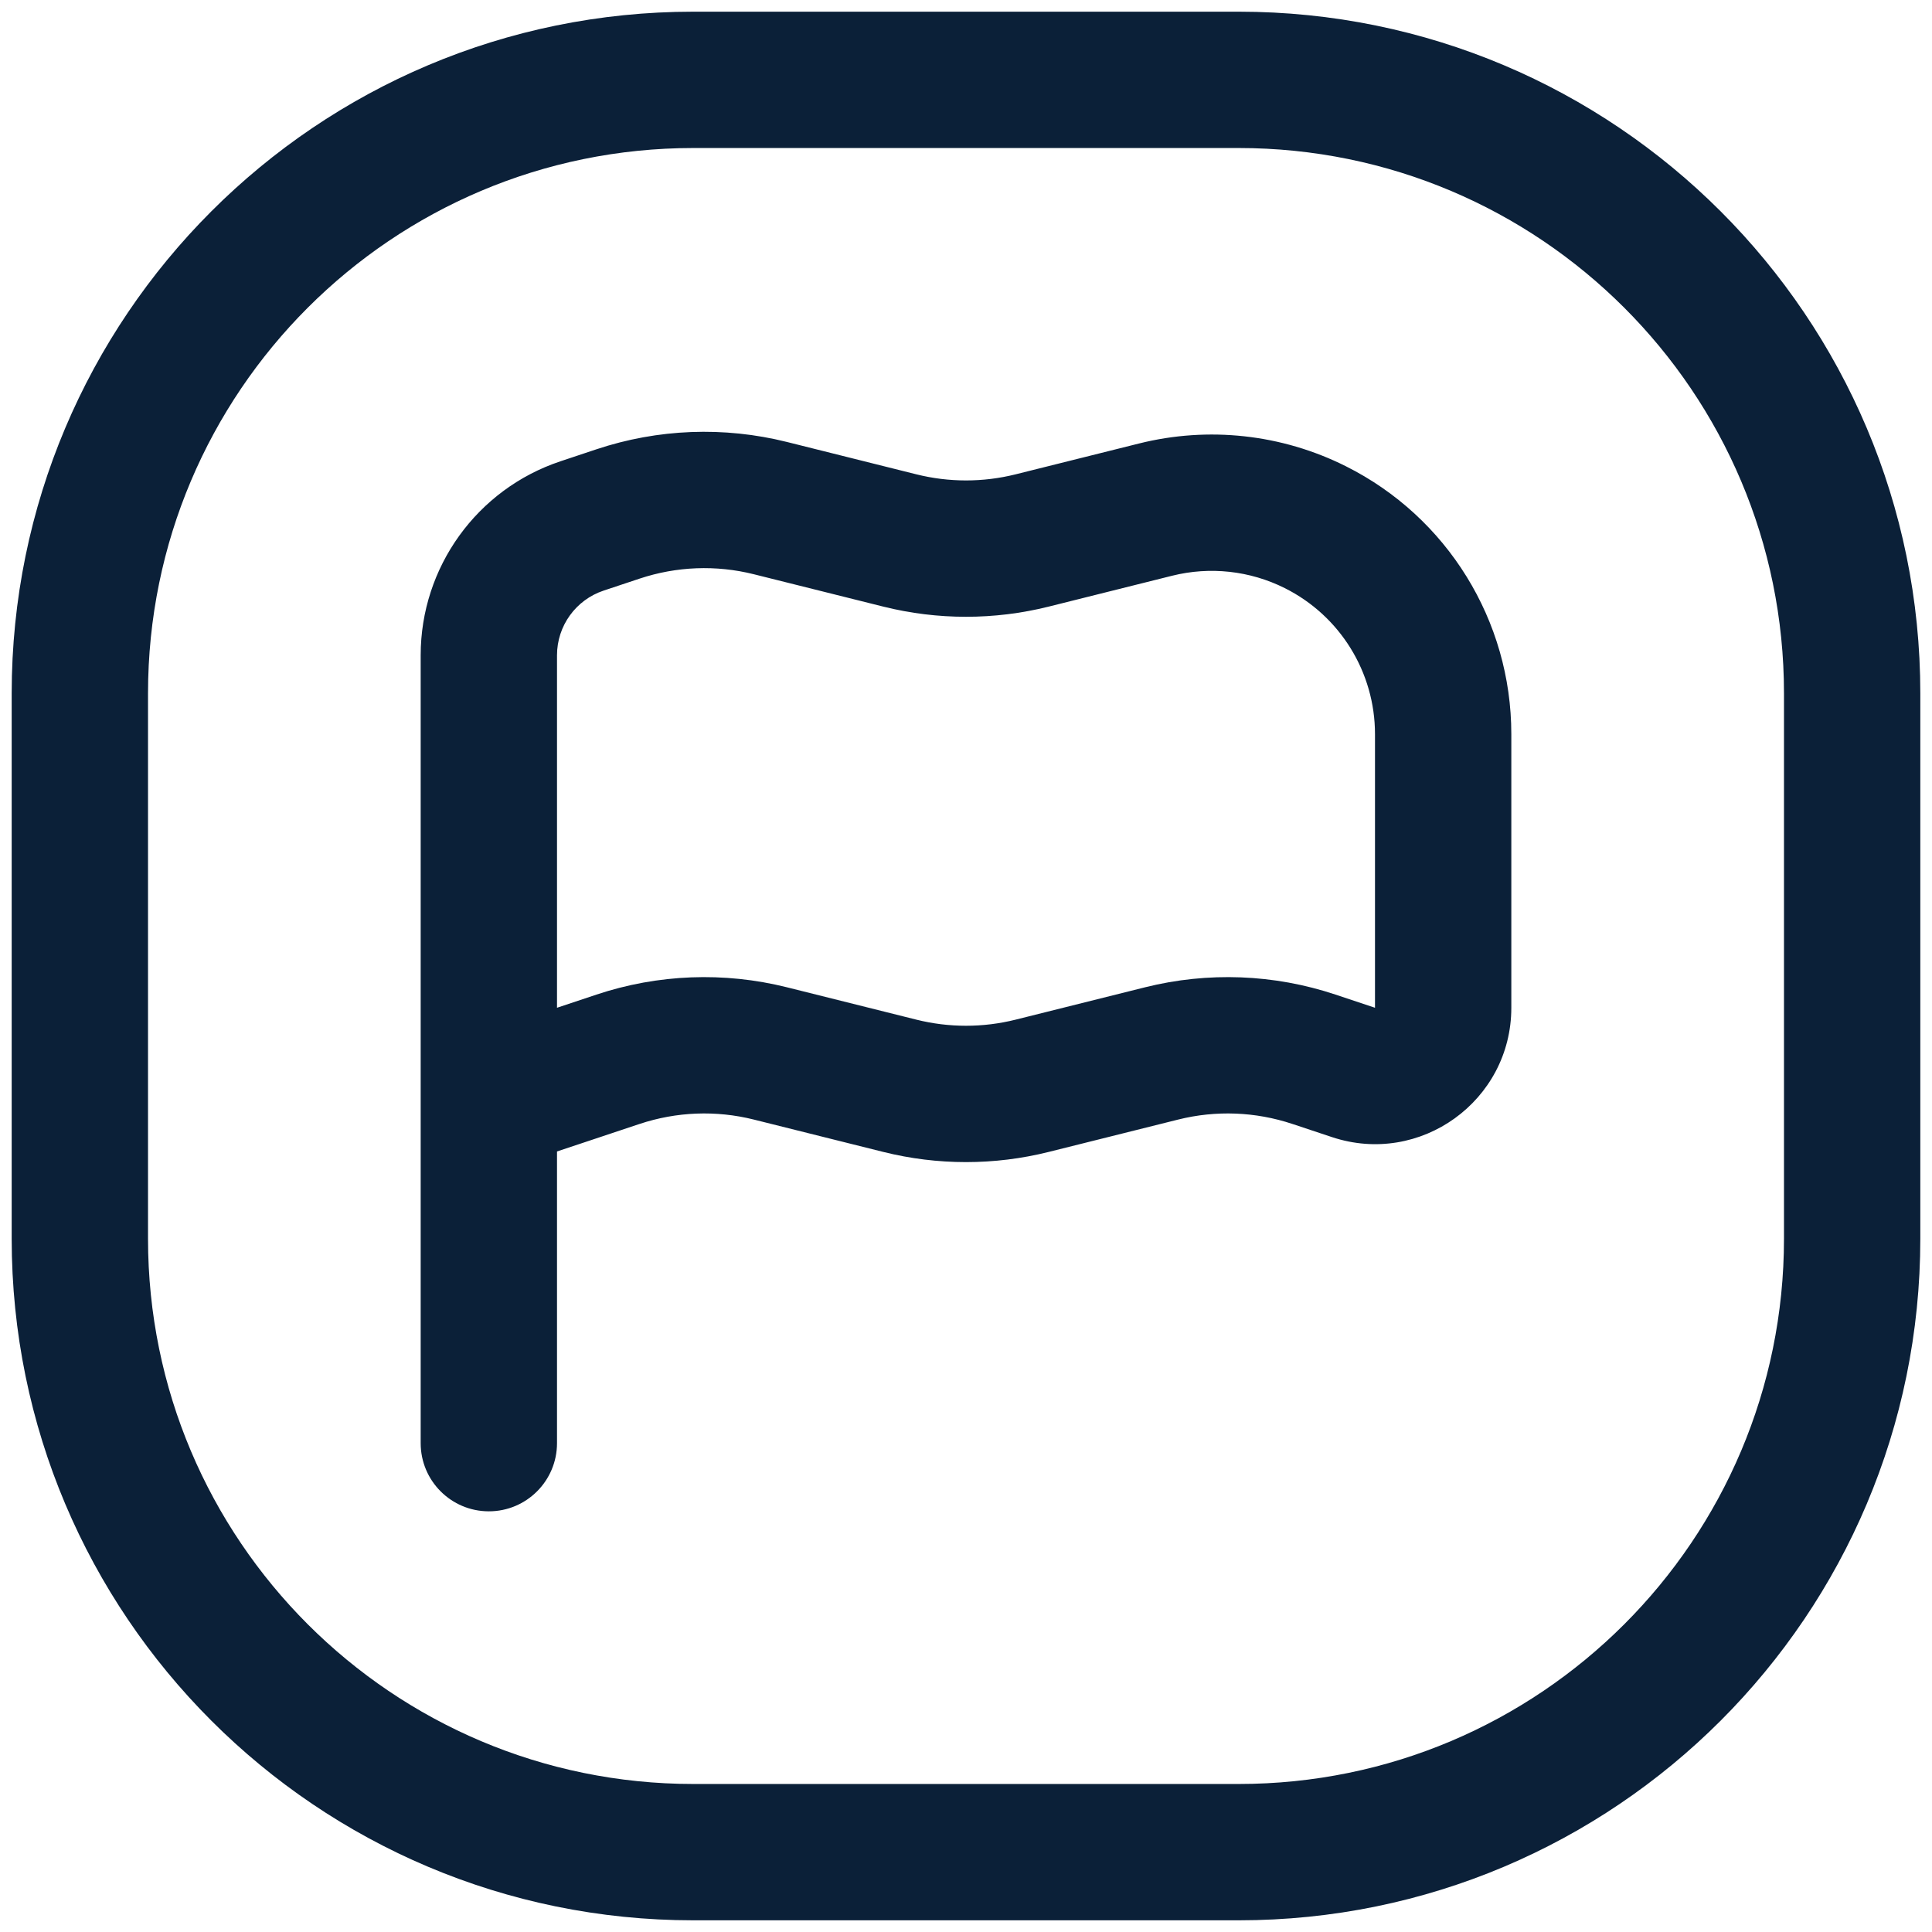 <svg width="62" height="62" viewBox="0 0 62 62" fill="none" xmlns="http://www.w3.org/2000/svg">
<g id="Group 815">
<path id="Union" fill-rule="evenodd" clip-rule="evenodd" d="M22.25 4.75H39.75C49.415 4.75 57.25 12.585 57.25 22.25V39.75C57.25 49.415 49.415 57.25 39.75 57.25H22.25C12.585 57.25 4.75 49.415 4.75 39.75V22.25C4.75 12.585 12.585 4.75 22.25 4.75ZM0.375 22.25C0.375 10.169 10.169 0.375 22.25 0.375H39.75C51.831 0.375 61.625 10.169 61.625 22.25V39.75C61.625 51.831 51.831 61.625 39.75 61.625H22.25C10.169 61.625 0.375 51.831 0.375 39.75V22.25ZM20.524 18.569C21.709 18.174 22.981 18.125 24.191 18.428L28.347 19.467C30.089 19.902 31.911 19.902 33.653 19.467L37.615 18.476C38.829 18.173 40.11 18.313 41.229 18.873C43.004 19.76 44.125 21.574 44.125 23.559V32.34L42.859 31.918C40.886 31.26 38.766 31.179 36.748 31.683L32.592 32.722C31.547 32.983 30.453 32.983 29.408 32.722L25.253 31.683C23.234 31.179 21.114 31.26 19.141 31.918L17.875 32.34V21.028C17.875 20.087 18.477 19.251 19.371 18.953L20.524 18.569ZM36.554 14.232C38.781 13.675 41.133 13.933 43.185 14.96C46.443 16.588 48.5 19.917 48.5 23.559V32.34C48.5 35.326 45.575 37.435 42.742 36.49L41.475 36.069C40.291 35.674 39.019 35.625 37.809 35.928L33.653 36.967C31.911 37.402 30.089 37.402 28.347 36.967L24.191 35.928C22.981 35.625 21.709 35.674 20.524 36.069L17.875 36.952V46.312C17.875 47.521 16.896 48.5 15.688 48.5C14.479 48.5 13.5 47.521 13.5 46.312V21.028C13.5 18.204 15.307 15.696 17.987 14.803L19.141 14.418C21.114 13.76 23.234 13.679 25.253 14.183L29.408 15.222C30.453 15.483 31.547 15.483 32.592 15.222L36.554 14.232Z" fill="#0B2038"/>
</g>
</svg>
